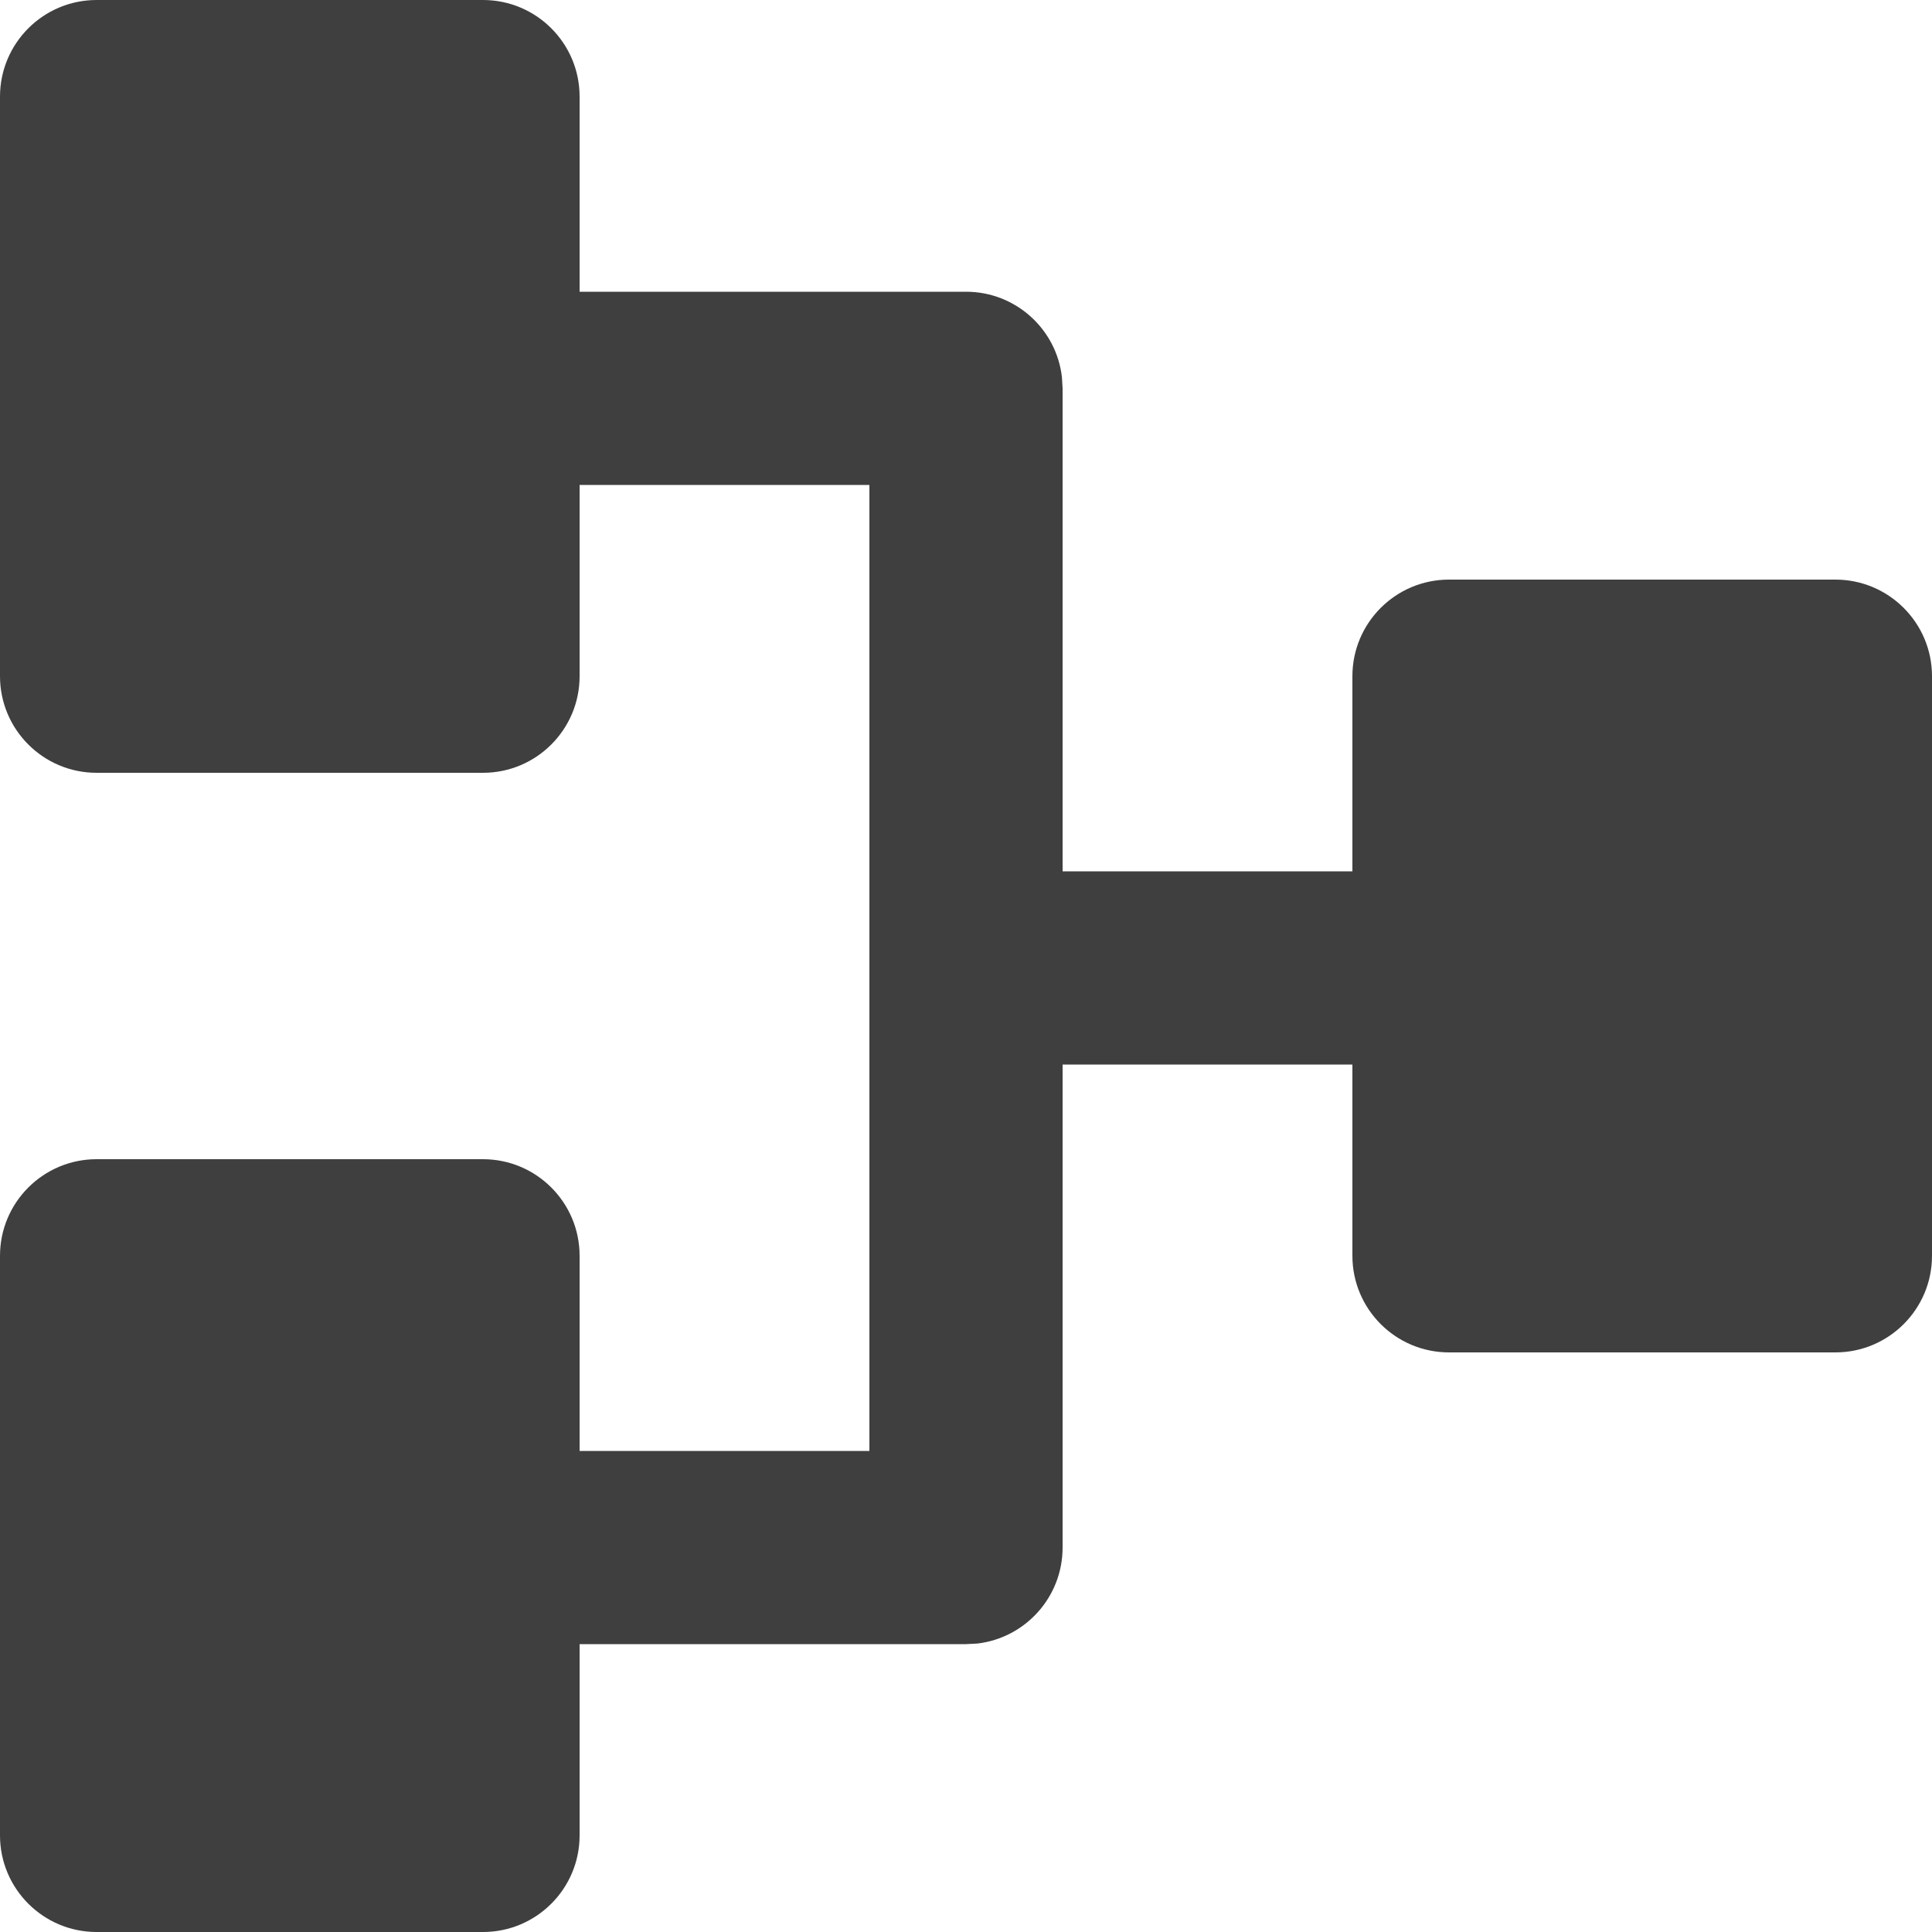 <?xml version="1.0" encoding="UTF-8"?>
<svg  viewBox="0 0 20 20" version="1.1" xmlns="http://www.w3.org/2000/svg" xmlns:xlink="http://www.w3.org/1999/xlink">
    <!-- Generator: Sketch 61.2 (89653) - https://sketch.com -->
    <title>Dark / 20 / network@svg</title>
    <desc>Created with Sketch.</desc>
    <g id="Dark-/-20-/-network" stroke="none" stroke-width="1" fill="none" fill-rule="evenodd">
        <path d="M5,0 C5.552,-1.01453063e-16 6,0.448 6,1 L6,3.02 L10,3.02 C10.513,3.02 10.936,3.406 10.993,3.904 L11,4.02 L11,9.02 L14,9.02 L14,7 C14,6.448 14.448,6 15,6 L19,6 C19.552,6 20,6.448 20,7 L20,13 C20,13.552 19.552,14 19,14 L15,14 C14.448,14 14,13.552 14,13 L14,11.02 L11,11.02 L11,16.02 C11,16.533 10.614,16.956 10.117,17.014 L10,17.02 L6,17.02 L6,19 C6,19.552 5.552,20 5,20 L1,20 C0.448,20 6.76353751e-17,19.552 0,19 L0,13 C-6.76353751e-17,12.448 0.448,12 1,12 L5,12 C5.552,12 6,12.448 6,13 L6,15.02 L9,15.02 L9,5.02 L6,5.02 L6,7 C6,7.552 5.552,8 5,8 L1,8 C0.448,8 6.76353751e-17,7.552 0,7 L0,1 C-6.76353751e-17,0.448 0.448,1.01453063e-16 1,0 L5,0 Z" id="Rectangle-2" fill="#3F3F3F"></path>
    </g>
</svg>
